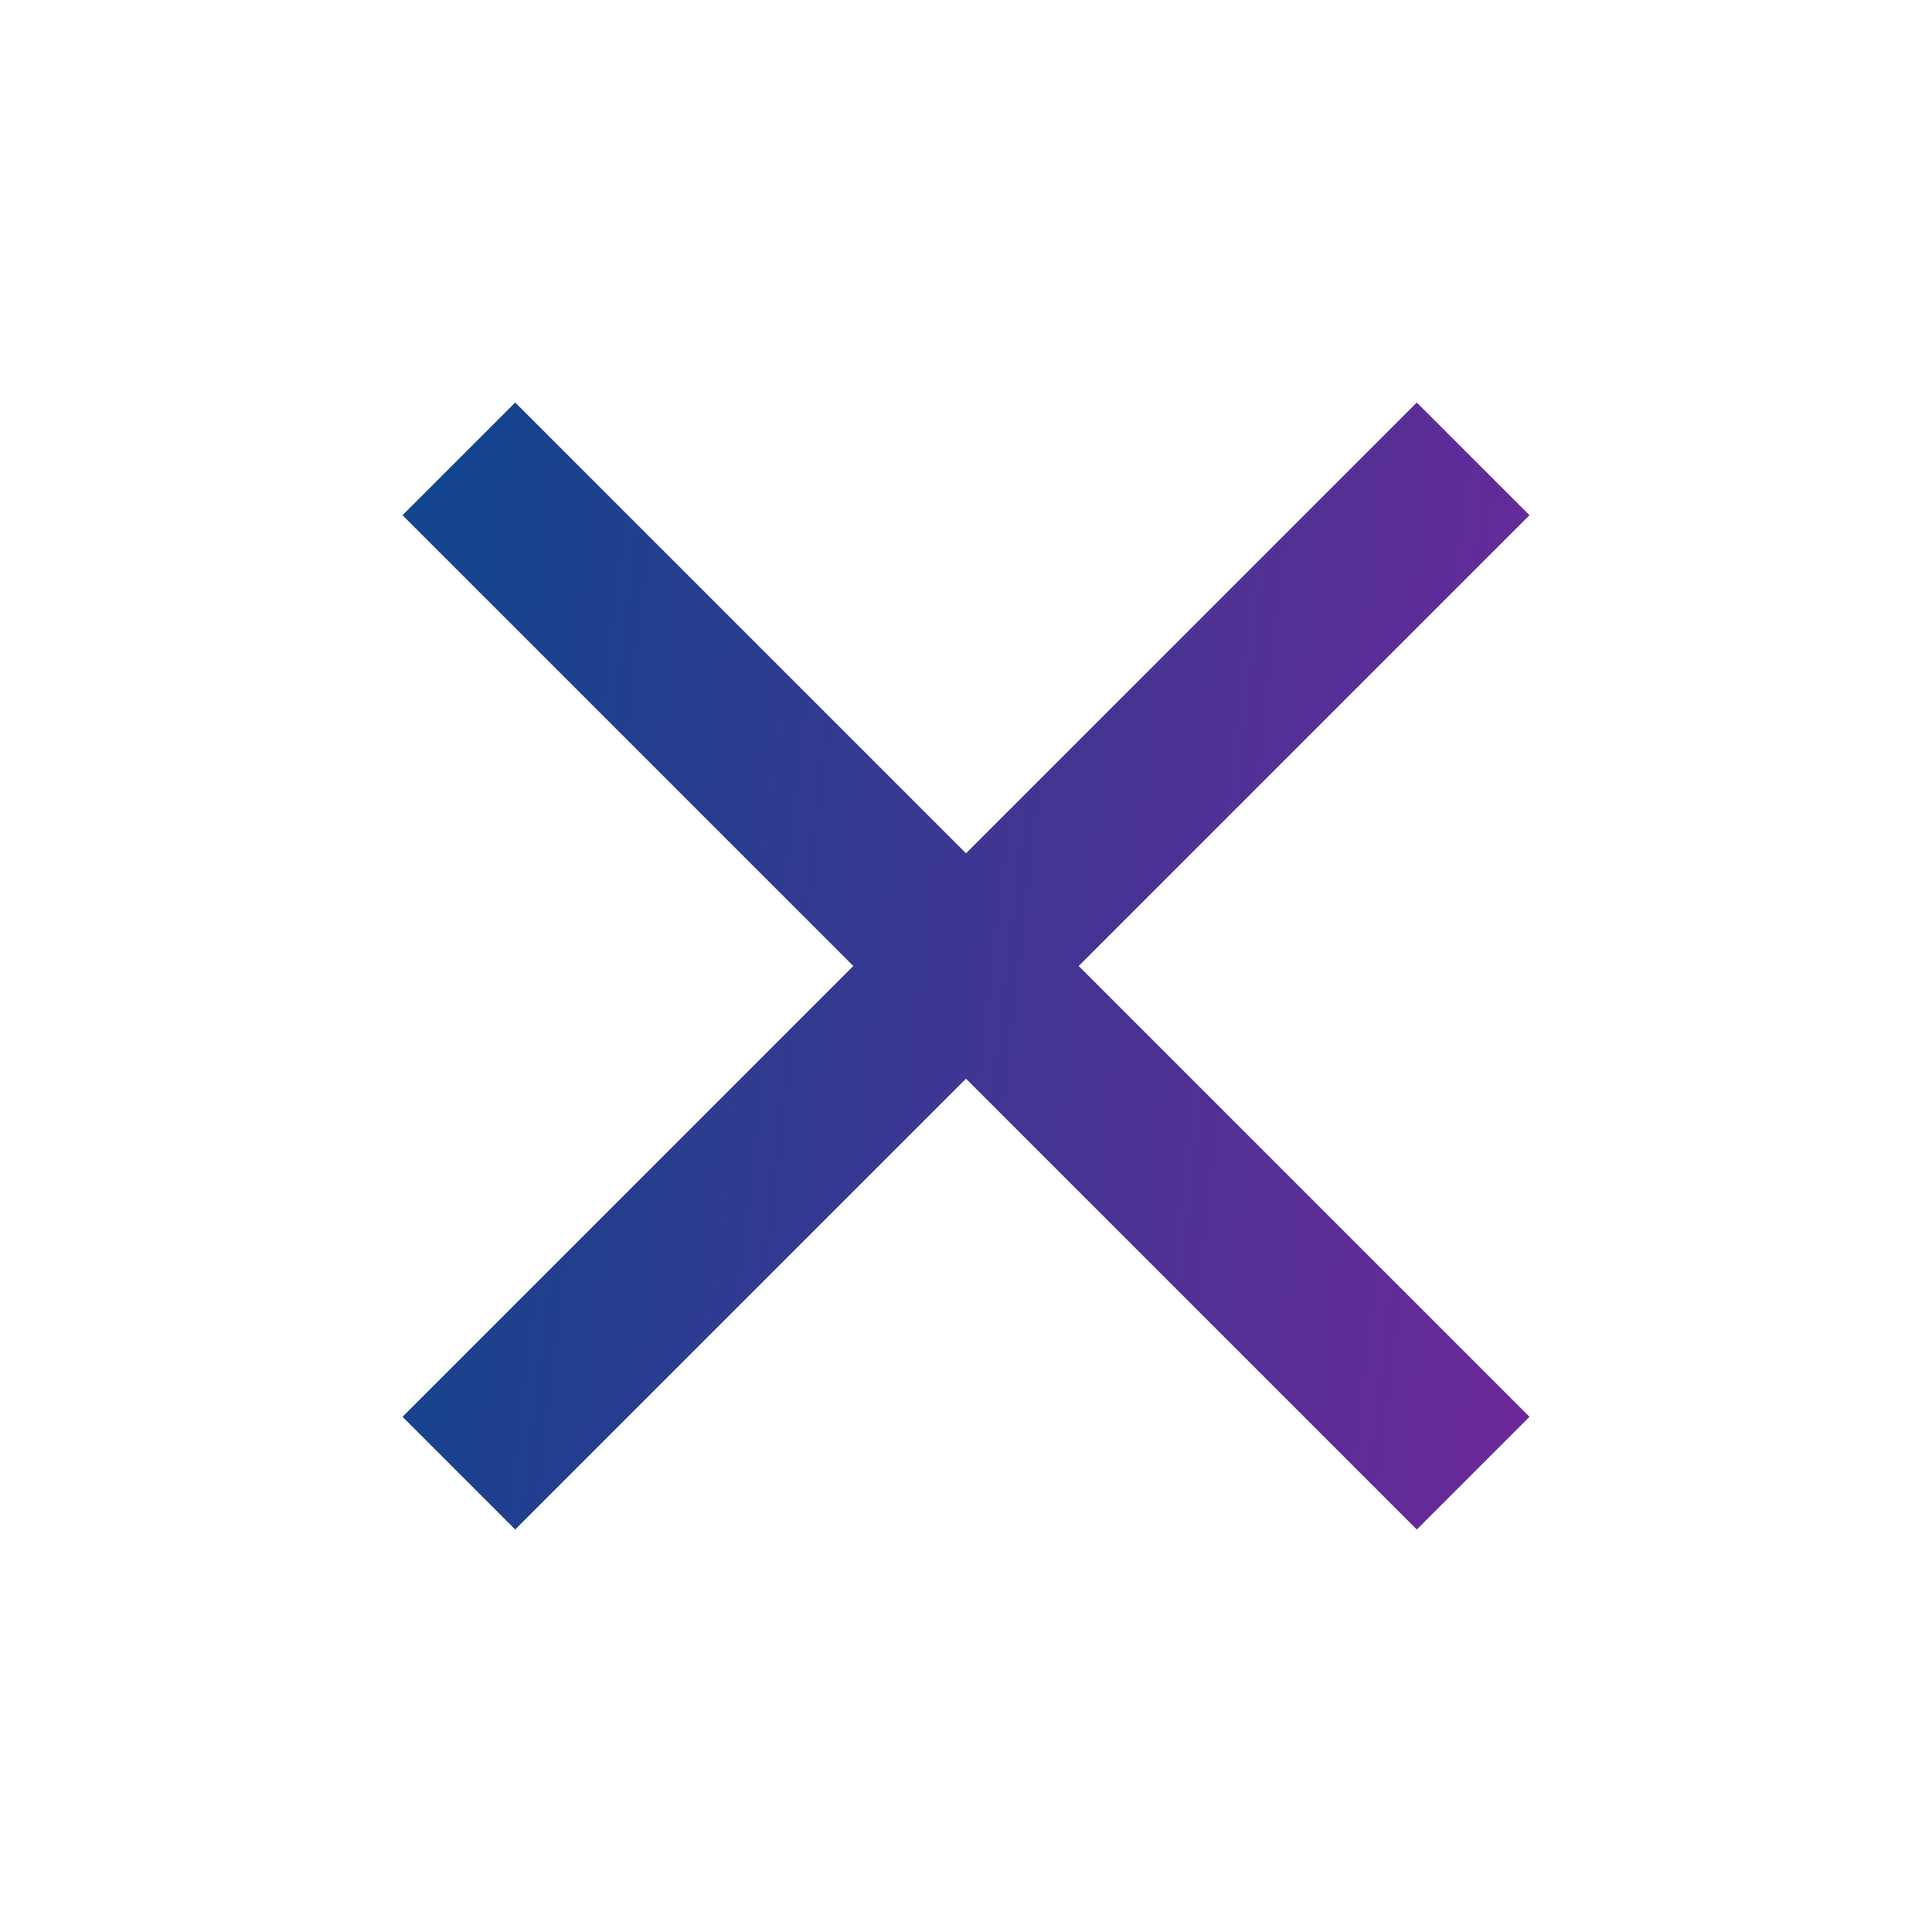 <svg width="42" height="42" viewBox="0 0 42 42" fill="none" xmlns="http://www.w3.org/2000/svg">
<mask id="mask0_288_679" style="mask-type:alpha" maskUnits="userSpaceOnUse" x="0" y="0" width="42" height="42">
<rect width="42" height="42" fill="#D9D9D9"/>
</mask>
<g mask="url(#mask0_288_679)">
<path d="M11.2 33.25L8.75 30.8L18.55 21L8.75 11.2L11.2 8.75L21 18.55L30.8 8.75L33.25 11.2L23.45 21L33.25 30.8L30.8 33.25L21 23.45L11.2 33.25Z" fill="url(#paint0_linear_288_679)"/>
</g>
<defs>
<linearGradient id="paint0_linear_288_679" x1="10.488" y1="4.213" x2="36.787" y2="7.26" gradientUnits="userSpaceOnUse">
<stop stop-color="#13448D"/>
<stop offset="1" stop-color="#6E279A"/>
</linearGradient>
</defs>
</svg>
